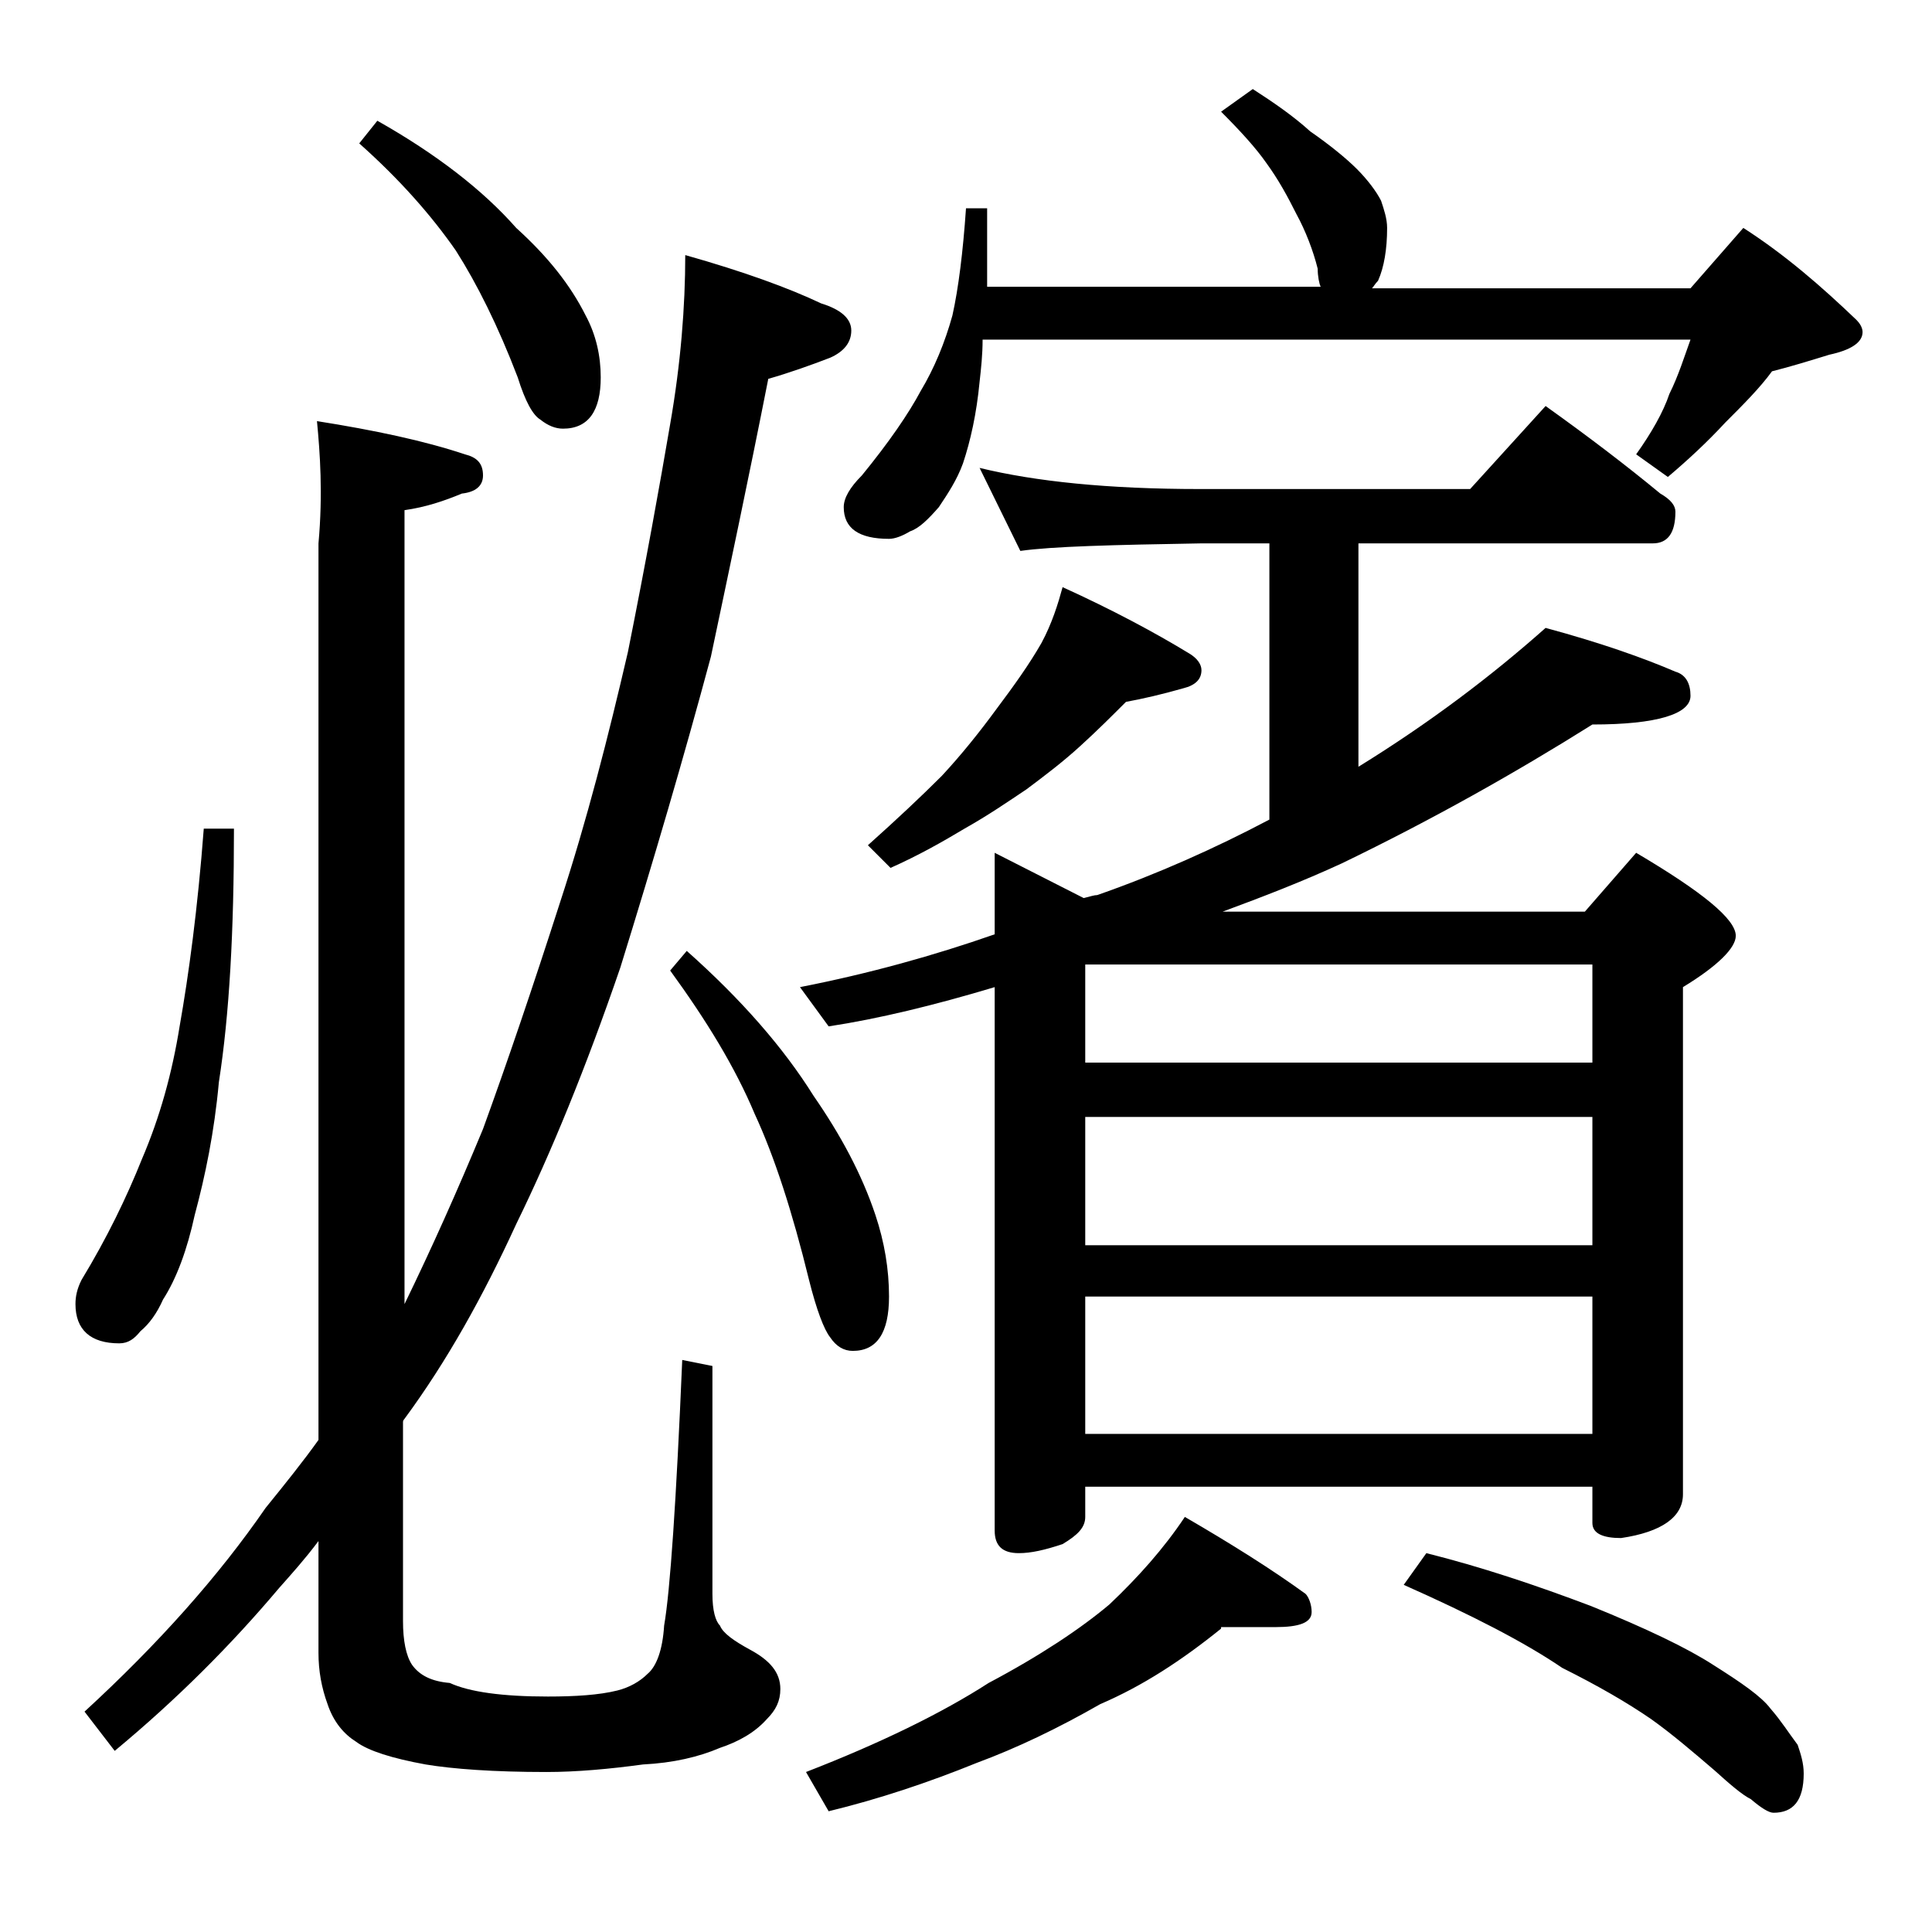 <?xml version="1.0" encoding="utf-8"?>
<!-- Generator: Adobe Illustrator 18.0.0, SVG Export Plug-In . SVG Version: 6.00 Build 0)  -->
<!DOCTYPE svg PUBLIC "-//W3C//DTD SVG 1.1//EN" "http://www.w3.org/Graphics/SVG/1.1/DTD/svg11.dtd">
<svg version="1.1" id="Layer_1" xmlns="http://www.w3.org/2000/svg" xmlns:xlink="http://www.w3.org/1999/xlink" x="0px" y="0px"
	 viewBox="0 0 128 128" enable-background="new 0 0 128 128" xml:space="preserve">
<path d="M13.5,54.9h2c0,6.8-0.3,12.3-1,16.8c-0.3,3.3-0.9,6.2-1.6,8.8c-0.5,2.3-1.2,4.2-2.1,5.6c-0.4,0.9-0.9,1.6-1.5,2.1
	C8.9,88.7,8.5,89,7.9,89C6,89,5,88.1,5,86.4c0-0.5,0.1-1,0.4-1.6c1.7-2.8,3-5.5,4-8c1.2-2.8,2-5.7,2.5-8.8
	C12.5,64.6,13.1,60.2,13.5,54.9z M21,27.9c3.8,0.6,7.1,1.3,9.8,2.2c0.8,0.2,1.2,0.6,1.2,1.4c0,0.7-0.5,1.1-1.4,1.2
	c-1.2,0.5-2.4,0.9-3.8,1.1v52.6c1.8-3.7,3.5-7.5,5.2-11.6c1.6-4.4,3.3-9.4,5.1-15c1.8-5.5,3.2-11,4.5-16.6c1.2-6,2.1-11,2.8-15.1
	c0.7-4,1-7.8,1-11.2c3.9,1.1,6.9,2.2,9,3.2c1.3,0.4,2,1,2,1.8c0,0.8-0.5,1.4-1.4,1.8c-1.3,0.5-2.7,1-4.1,1.4
	c-1.3,6.6-2.6,12.7-3.8,18.4c-1.8,6.7-3.8,13.5-6,20.6c-2.3,6.7-4.6,12.3-6.9,17c-2.2,4.8-4.6,9.1-7.4,12.9
	c-0.1,0.1-0.1,0.2-0.1,0.2v13.2c0,1.3,0.2,2.3,0.6,2.9c0.5,0.7,1.3,1.1,2.5,1.2c1.3,0.6,3.5,0.9,6.5,0.9c1.8,0,3.4-0.1,4.6-0.4
	c0.8-0.2,1.5-0.6,2-1.1c0.6-0.5,1-1.6,1.1-3.2c0.4-2.3,0.8-8.2,1.2-17.6l2,0.4v15.1c0,1.1,0.2,1.8,0.5,2.1c0.2,0.5,0.9,1,2,1.6
	c1.3,0.7,2,1.5,2,2.6c0,0.8-0.3,1.4-0.9,2c-0.8,0.9-1.9,1.5-3.1,1.9c-1.4,0.6-3.1,1-5.1,1.1c-2.2,0.3-4.4,0.5-6.4,0.5
	c-3.5,0-6.2-0.2-8-0.5c-2.2-0.4-3.8-0.9-4.6-1.5c-0.8-0.5-1.5-1.3-1.9-2.5c-0.4-1.1-0.6-2.2-0.6-3.4v-7.4c-0.9,1.2-1.8,2.2-2.6,3.1
	c-3.2,3.8-6.8,7.4-10.9,10.8l-2-2.6c4.9-4.5,8.9-9,12-13.5c1.3-1.6,2.5-3.1,3.5-4.5V36C21.4,32.7,21.2,30,21,27.9z M25,8
	c3.9,2.2,7,4.6,9.2,7.1c2.1,1.9,3.6,3.8,4.6,5.8c0.7,1.3,1,2.7,1,4.1c0,2.2-0.8,3.4-2.5,3.4c-0.5,0-1-0.2-1.5-0.6
	c-0.5-0.3-1-1.2-1.5-2.8c-1.3-3.4-2.7-6.2-4.1-8.4c-1.6-2.3-3.7-4.7-6.4-7.1L25,8z M45.5,63c3.6,3.2,6.4,6.4,8.4,9.6
	c1.8,2.6,3.2,5.2,4.1,7.9c0.6,1.8,0.9,3.6,0.9,5.4c0,2.4-0.8,3.6-2.4,3.6c-0.6,0-1.1-0.3-1.5-0.9c-0.4-0.5-0.9-1.8-1.4-3.8
	c-1.1-4.5-2.3-8.2-3.6-11c-1.3-3.1-3.2-6.2-5.6-9.5L45.5,63z M64.9,31c3.7,0.9,8.5,1.4,14.6,1.4h17.9l5-5.5c2.8,2,5.3,3.9,7.6,5.8
	c0.7,0.4,1,0.8,1,1.2c0,1.4-0.5,2.1-1.5,2.1H90v14.8c4.7-2.9,8.8-6,12.4-9.2c3.7,1,6.5,2,8.6,2.9c0.7,0.2,1,0.8,1,1.6
	c0,1.2-2.2,1.9-6.5,1.9c-5.1,3.2-10.6,6.3-16.6,9.2c-2.6,1.2-5.2,2.2-7.9,3.2h24l3.4-3.9c4.4,2.6,6.6,4.4,6.6,5.5
	c0,0.8-1.2,2-3.5,3.4V99c0,1.5-1.4,2.5-4.1,2.9c-1.2,0-1.9-0.3-1.9-1v-2.4H71.9v2c0,0.7-0.5,1.2-1.5,1.8c-1.2,0.4-2.1,0.6-2.9,0.6
	c-1.1,0-1.6-0.5-1.6-1.5v-36c-4,1.2-7.7,2.1-11,2.6L53,65.4c4.6-0.9,8.9-2.1,12.9-3.5v-5.4l5.9,3c0.4-0.1,0.7-0.2,0.9-0.2
	c4-1.4,7.8-3.1,11.4-5V36h-4.5c-5.9,0.1-9.9,0.2-12,0.5L64.9,31z M80.9,107.9c-2.6,2.1-5.2,3.8-8,5c-2.8,1.6-5.5,2.9-8.2,3.9
	c-3.2,1.3-6.5,2.4-9.8,3.2l-1.5-2.6c4.9-1.9,9-3.9,12.1-5.9c3.4-1.8,6.1-3.6,8-5.2c1.9-1.8,3.6-3.7,5-5.8c3.1,1.8,5.8,3.5,8,5.1
	c0.2,0.2,0.4,0.7,0.4,1.2c0,0.7-0.8,1-2.4,1H80.9z M83,5.9c1.4,0.9,2.7,1.8,3.8,2.8c1.3,0.9,2.4,1.8,3.1,2.5s1.3,1.5,1.6,2.1
	c0.2,0.6,0.4,1.2,0.4,1.8c0,1.4-0.2,2.6-0.6,3.5c-0.2,0.2-0.3,0.4-0.4,0.5H112l3.5-4c2.8,1.8,5.2,3.9,7.5,6.1
	c0.2,0.2,0.4,0.5,0.4,0.8c0,0.7-0.8,1.2-2.2,1.5c-1.3,0.4-2.6,0.8-3.8,1.1c-0.8,1.1-1.9,2.2-3.1,3.4c-1.2,1.3-2.5,2.5-3.8,3.6
	l-2.1-1.5c1-1.4,1.8-2.8,2.2-4c0.6-1.2,1-2.5,1.4-3.6H65.1c0,1-0.1,1.9-0.2,2.8c-0.2,2.1-0.6,3.9-1.1,5.4c-0.4,1.1-1,2-1.6,2.9
	c-0.7,0.8-1.3,1.4-1.9,1.6c-0.5,0.3-1,0.5-1.4,0.5c-2,0-3-0.7-3-2.1c0-0.6,0.4-1.3,1.2-2.1c1.8-2.2,3.1-4.1,3.9-5.6
	c0.9-1.5,1.6-3.2,2.1-5c0.4-1.8,0.7-4.2,0.9-7.1h1.4V19h22.1c-0.1-0.2-0.2-0.7-0.2-1.2c-0.3-1.2-0.8-2.5-1.4-3.6
	c-0.6-1.2-1.2-2.3-2-3.4c-0.7-1-1.7-2.1-3-3.4L83,5.9z M70.4,38.9c3.3,1.5,6.1,3,8.4,4.4c0.5,0.3,0.8,0.7,0.8,1.1
	c0,0.6-0.4,1-1.2,1.2c-1.4,0.4-2.7,0.7-3.8,0.9c-0.9,0.9-1.9,1.9-3,2.9c-1.2,1.1-2.4,2-3.6,2.9c-1.2,0.8-2.5,1.7-4.1,2.6
	c-1.5,0.9-3.1,1.8-4.9,2.6L57.5,56c1.9-1.7,3.5-3.2,4.9-4.6c1.3-1.4,2.5-2.9,3.6-4.4c1.2-1.6,2.2-3,3-4.4
	C69.7,41.3,70.1,40,70.4,38.9z M71.9,63.9v6.5h33.6v-6.5H71.9z M71.9,74v8.5h33.6V74H71.9z M71.9,85.9V95h33.6v-9.1H71.9z
	 M94.5,102.9c3.6,0.9,7.2,2.1,10.9,3.5c3.7,1.5,6.4,2.8,8.1,3.9c1.9,1.2,3.2,2.1,3.8,2.9c0.7,0.8,1.2,1.6,1.8,2.4
	c0.2,0.6,0.4,1.2,0.4,1.9c0,1.8-0.7,2.6-2,2.6c-0.3,0-0.8-0.3-1.5-0.9c-0.6-0.3-1.4-1-2.4-1.9c-1.4-1.2-2.8-2.4-4.2-3.4
	c-1.6-1.1-3.5-2.2-5.9-3.4c-2.5-1.7-6-3.5-10.5-5.5L94.5,102.9z"/>
</svg>
